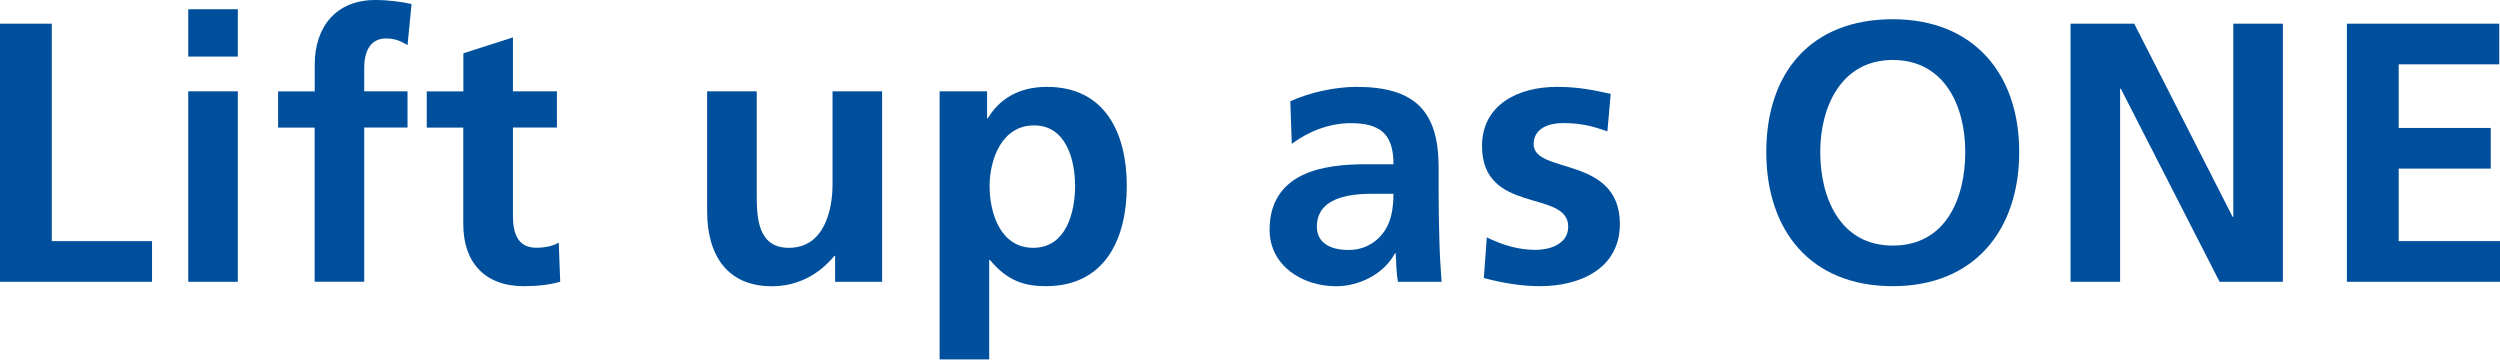 <?xml version="1.0" encoding="UTF-8"?>
<svg id="_レイヤー_1" data-name="レイヤー 1" xmlns="http://www.w3.org/2000/svg" viewBox="0 0 303.05 43.58">
  <defs>
    <style>
      .cls-1 {
        fill: #004f9d;
      }
    </style>
  </defs>
  <path class="cls-1" d="m0,2.87h6.28v26.36h12.15v4.93H0V2.87Z"/>
  <path class="cls-1" d="m22.82,1.12h6.01v5.74h-6.01V1.12Zm0,9.95h6.01v23.09h-6.01V11.07Z"/>
  <path class="cls-1" d="m38.15,15.47h-4.44v-4.39h4.44v-3.23c0-4.62,2.6-7.85,7.35-7.85,1.52,0,3.23.22,4.39.49l-.49,4.98c-.54-.31-1.3-.81-2.6-.81-2.02,0-2.65,1.75-2.65,3.54v2.87h5.25v4.39h-5.25v18.69h-6.01V15.47Z"/>
  <path class="cls-1" d="m56.17,15.47h-4.44v-4.39h4.44v-4.62l6.01-1.93v6.54h5.33v4.39h-5.33v10.76c0,1.97.54,3.81,2.82,3.81,1.08,0,2.11-.22,2.73-.63l.18,4.75c-1.26.36-2.65.54-4.44.54-4.71,0-7.31-2.91-7.31-7.49v-11.75Z"/>
  <path class="cls-1" d="m106.92,34.16h-5.69v-3.14h-.09c-1.84,2.24-4.44,3.68-7.58,3.68-5.47,0-7.84-3.86-7.84-9.06v-14.57h6.01v12.33c0,2.83.04,6.64,3.9,6.64,4.35,0,5.29-4.71,5.29-7.67v-11.3h6.01v23.09Z"/>
  <path class="cls-1" d="m113.91,11.07h5.74v3.27h.09c1.35-2.24,3.63-3.81,7.17-3.81,7.08,0,9.68,5.65,9.68,12.01s-2.6,12.15-9.82,12.15c-2.56,0-4.66-.63-6.77-3.18h-.09v12.06h-6.01V11.07Zm6.05,11.48c0,3.27,1.3,7.49,5.29,7.49s5.07-4.3,5.07-7.49-1.08-7.35-4.98-7.35-5.38,4.12-5.38,7.35Z"/>
  <path class="cls-1" d="m156.41,12.28c2.33-1.08,5.47-1.75,8.03-1.75,7.04,0,9.95,2.91,9.95,9.73v2.96c0,2.33.04,4.08.09,5.78.04,1.75.13,3.36.27,5.16h-5.29c-.22-1.21-.22-2.73-.27-3.45h-.09c-1.39,2.56-4.39,3.99-7.13,3.99-4.08,0-8.07-2.47-8.07-6.86,0-3.45,1.66-5.47,3.94-6.59,2.29-1.12,5.25-1.34,7.76-1.34h3.32c0-3.72-1.66-4.98-5.2-4.98-2.56,0-5.11.99-7.13,2.51l-.18-5.16Zm7.04,18.02c1.84,0,3.27-.81,4.21-2.06.99-1.3,1.25-2.96,1.25-4.75h-2.6c-2.69,0-6.68.45-6.68,3.99,0,1.97,1.66,2.82,3.81,2.82Z"/>
  <path class="cls-1" d="m194.83,15.91c-1.84-.63-3.18-.99-5.38-.99-1.61,0-3.54.58-3.54,2.56,0,3.68,10.45,1.34,10.45,9.68,0,5.38-4.8,7.53-9.68,7.53-2.29,0-4.62-.4-6.81-.99l.36-4.93c1.88.94,3.86,1.52,5.92,1.52,1.52,0,3.95-.58,3.95-2.82,0-4.53-10.45-1.43-10.45-9.77,0-4.98,4.35-7.17,9.06-7.17,2.82,0,4.66.45,6.54.85l-.4,4.53Z"/>
  <path class="cls-1" d="m229.44,2.33c9.82,0,15.33,6.63,15.33,16.09s-5.42,16.27-15.33,16.27-15.33-6.68-15.33-16.27,5.38-16.09,15.33-16.09Zm0,27.44c6.41,0,8.79-5.69,8.79-11.34s-2.56-11.16-8.79-11.16-8.79,5.65-8.79,11.16,2.38,11.34,8.79,11.34Z"/>
  <path class="cls-1" d="m251,2.87h7.71l11.92,23.4h.09V2.87h6.01v31.29h-7.67l-11.97-23.4h-.09v23.4h-6.01V2.87Z"/>
  <path class="cls-1" d="m284.49,2.87h18.47v4.93h-12.19v7.71h11.16v4.93h-11.16v8.79h12.28v4.93h-18.56V2.87Z"/>
</svg>